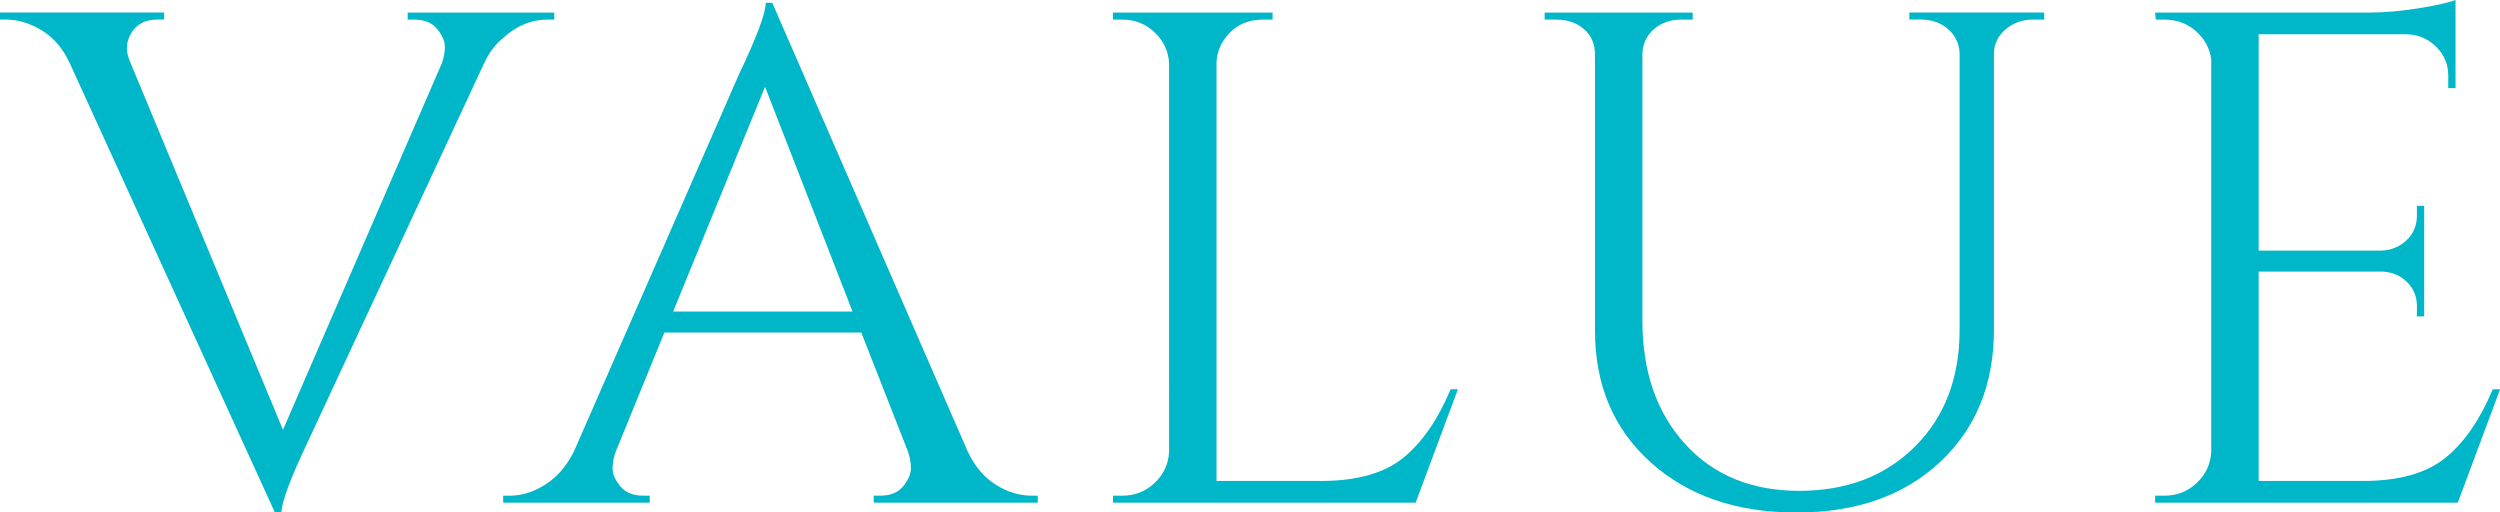 <?xml version="1.0" encoding="UTF-8"?>
<svg id="_レイヤー_2" data-name="レイヤー 2" xmlns="http://www.w3.org/2000/svg" viewBox="0 0 480.76 98.55">
  <defs>
    <style>
      .cls-1 {
        fill: #00b6c9;
      }
    </style>
  </defs>
  <g id="_文字" data-name="文字">
    <g>
      <path class="cls-1" d="m106.59,3.77h-1.26c-3.18,0-6.08,1.21-8.7,3.64-1.5,1.26-2.66,2.83-3.51,4.71l-33.8,72.57c-3.46,7.27-5.19,11.89-5.19,13.87h-1.26L13.46,12.25c-1.31-2.87-3.11-5-5.4-6.4-2.29-1.39-4.61-2.09-6.94-2.09H0v-1.35h31.56v1.35h-1.26c-2.8,0-4.68,1.26-5.61,3.77-.19.54-.28,1.17-.28,1.89s.23,1.62.7,2.69l29.31,70.55L84.99,12.12c.37-1.08.56-2.13.56-3.16s-.49-2.15-1.47-3.37c-.98-1.21-2.45-1.82-4.42-1.82h-1.26v-1.35h28.19v1.35Z"/>
      <path class="cls-1" d="m198.45,95.32h1.12v1.35h-31.55v-1.35h1.26c1.96,0,3.44-.61,4.42-1.82s1.47-2.36,1.47-3.43-.19-2.15-.56-3.23l-8.98-22.89h-37.87l-9.4,23.02c-.38,1.08-.56,2.13-.56,3.16s.49,2.15,1.47,3.37c.98,1.21,2.45,1.82,4.42,1.82h1.26v1.35h-28.19v-1.35h1.26c2.34,0,4.63-.72,6.87-2.15,2.24-1.43,4.07-3.54,5.47-6.33l31.7-72.43c3.46-7.27,5.19-11.89,5.19-13.87h1.26l37.59,86.3c1.31,2.78,3.08,4.89,5.33,6.33,2.24,1.44,4.58,2.15,7.01,2.15Zm-69-35.41h34.5l-16.83-43.22-17.67,43.22Z"/>
      <path class="cls-1" d="m215.84,95.32c2.43,0,4.51-.83,6.24-2.49,1.73-1.66,2.64-3.66,2.74-5.99V12.25c-.09-2.33-1.01-4.33-2.74-5.99-1.73-1.66-3.81-2.49-6.24-2.49h-1.82v-1.35h30.71v1.35h-1.82c-3.37,0-5.94,1.39-7.71,4.17-.84,1.35-1.26,2.78-1.26,4.31v80.24h20.05c6.92,0,12.2-1.48,15.85-4.44,3.65-2.96,6.68-7.36,9.12-13.19h1.4l-8.13,21.81h-58.2v-1.35h1.82Z"/>
      <path class="cls-1" d="m393.11,3.77h-2.24c-1.96,0-3.67.61-5.12,1.82-1.45,1.21-2.22,2.72-2.31,4.51v53.32c0,10.5-3.46,18.98-10.38,25.45-6.92,6.46-16.13,9.69-27.63,9.69s-20.83-3.21-27.98-9.63c-7.15-6.42-10.73-14.88-10.73-25.38V10.5c0-2.69-1.22-4.67-3.65-5.92-1.12-.54-2.38-.81-3.79-.81h-2.24v-1.35h28.47v1.35h-2.24c-2.06,0-3.79.61-5.19,1.82-1.4,1.21-2.15,2.76-2.24,4.65v51.43c0,9.78,2.73,17.68,8.2,23.7,5.47,6.01,12.78,9.02,21.95,9.02s16.6-2.85,22.3-8.55c5.7-5.7,8.55-13.17,8.55-22.42V10.23c-.09-1.88-.84-3.43-2.24-4.65-1.4-1.21-3.13-1.82-5.19-1.82h-2.24v-1.35h25.95v1.35Z"/>
      <path class="cls-1" d="m416.25,95.32c2.43,0,4.51-.83,6.24-2.49,1.73-1.66,2.64-3.66,2.74-5.99V11.44c-.28-2.15-1.26-3.97-2.95-5.45s-3.69-2.22-6.03-2.22h-1.68l-.14-1.35h41.09c2.9,0,6.05-.27,9.47-.81,3.41-.54,5.82-1.08,7.22-1.62v16.96h-1.4v-2.42c0-2.15-.77-3.99-2.31-5.52-1.54-1.53-3.39-2.33-5.54-2.42h-28.61v41.6h23.7c1.87-.09,3.46-.76,4.77-2.02,1.31-1.26,1.96-2.83,1.96-4.71v-1.88h1.4v21.27h-1.4v-2.02c0-1.79-.63-3.32-1.89-4.58-1.26-1.26-2.83-1.93-4.7-2.02h-23.84v40.26h20.05c6.92,0,12.2-1.48,15.85-4.44,3.65-2.96,6.68-7.36,9.12-13.19h1.4l-8.13,21.81h-58.2v-1.35h1.82Z"/>
    </g>
  </g>
</svg>